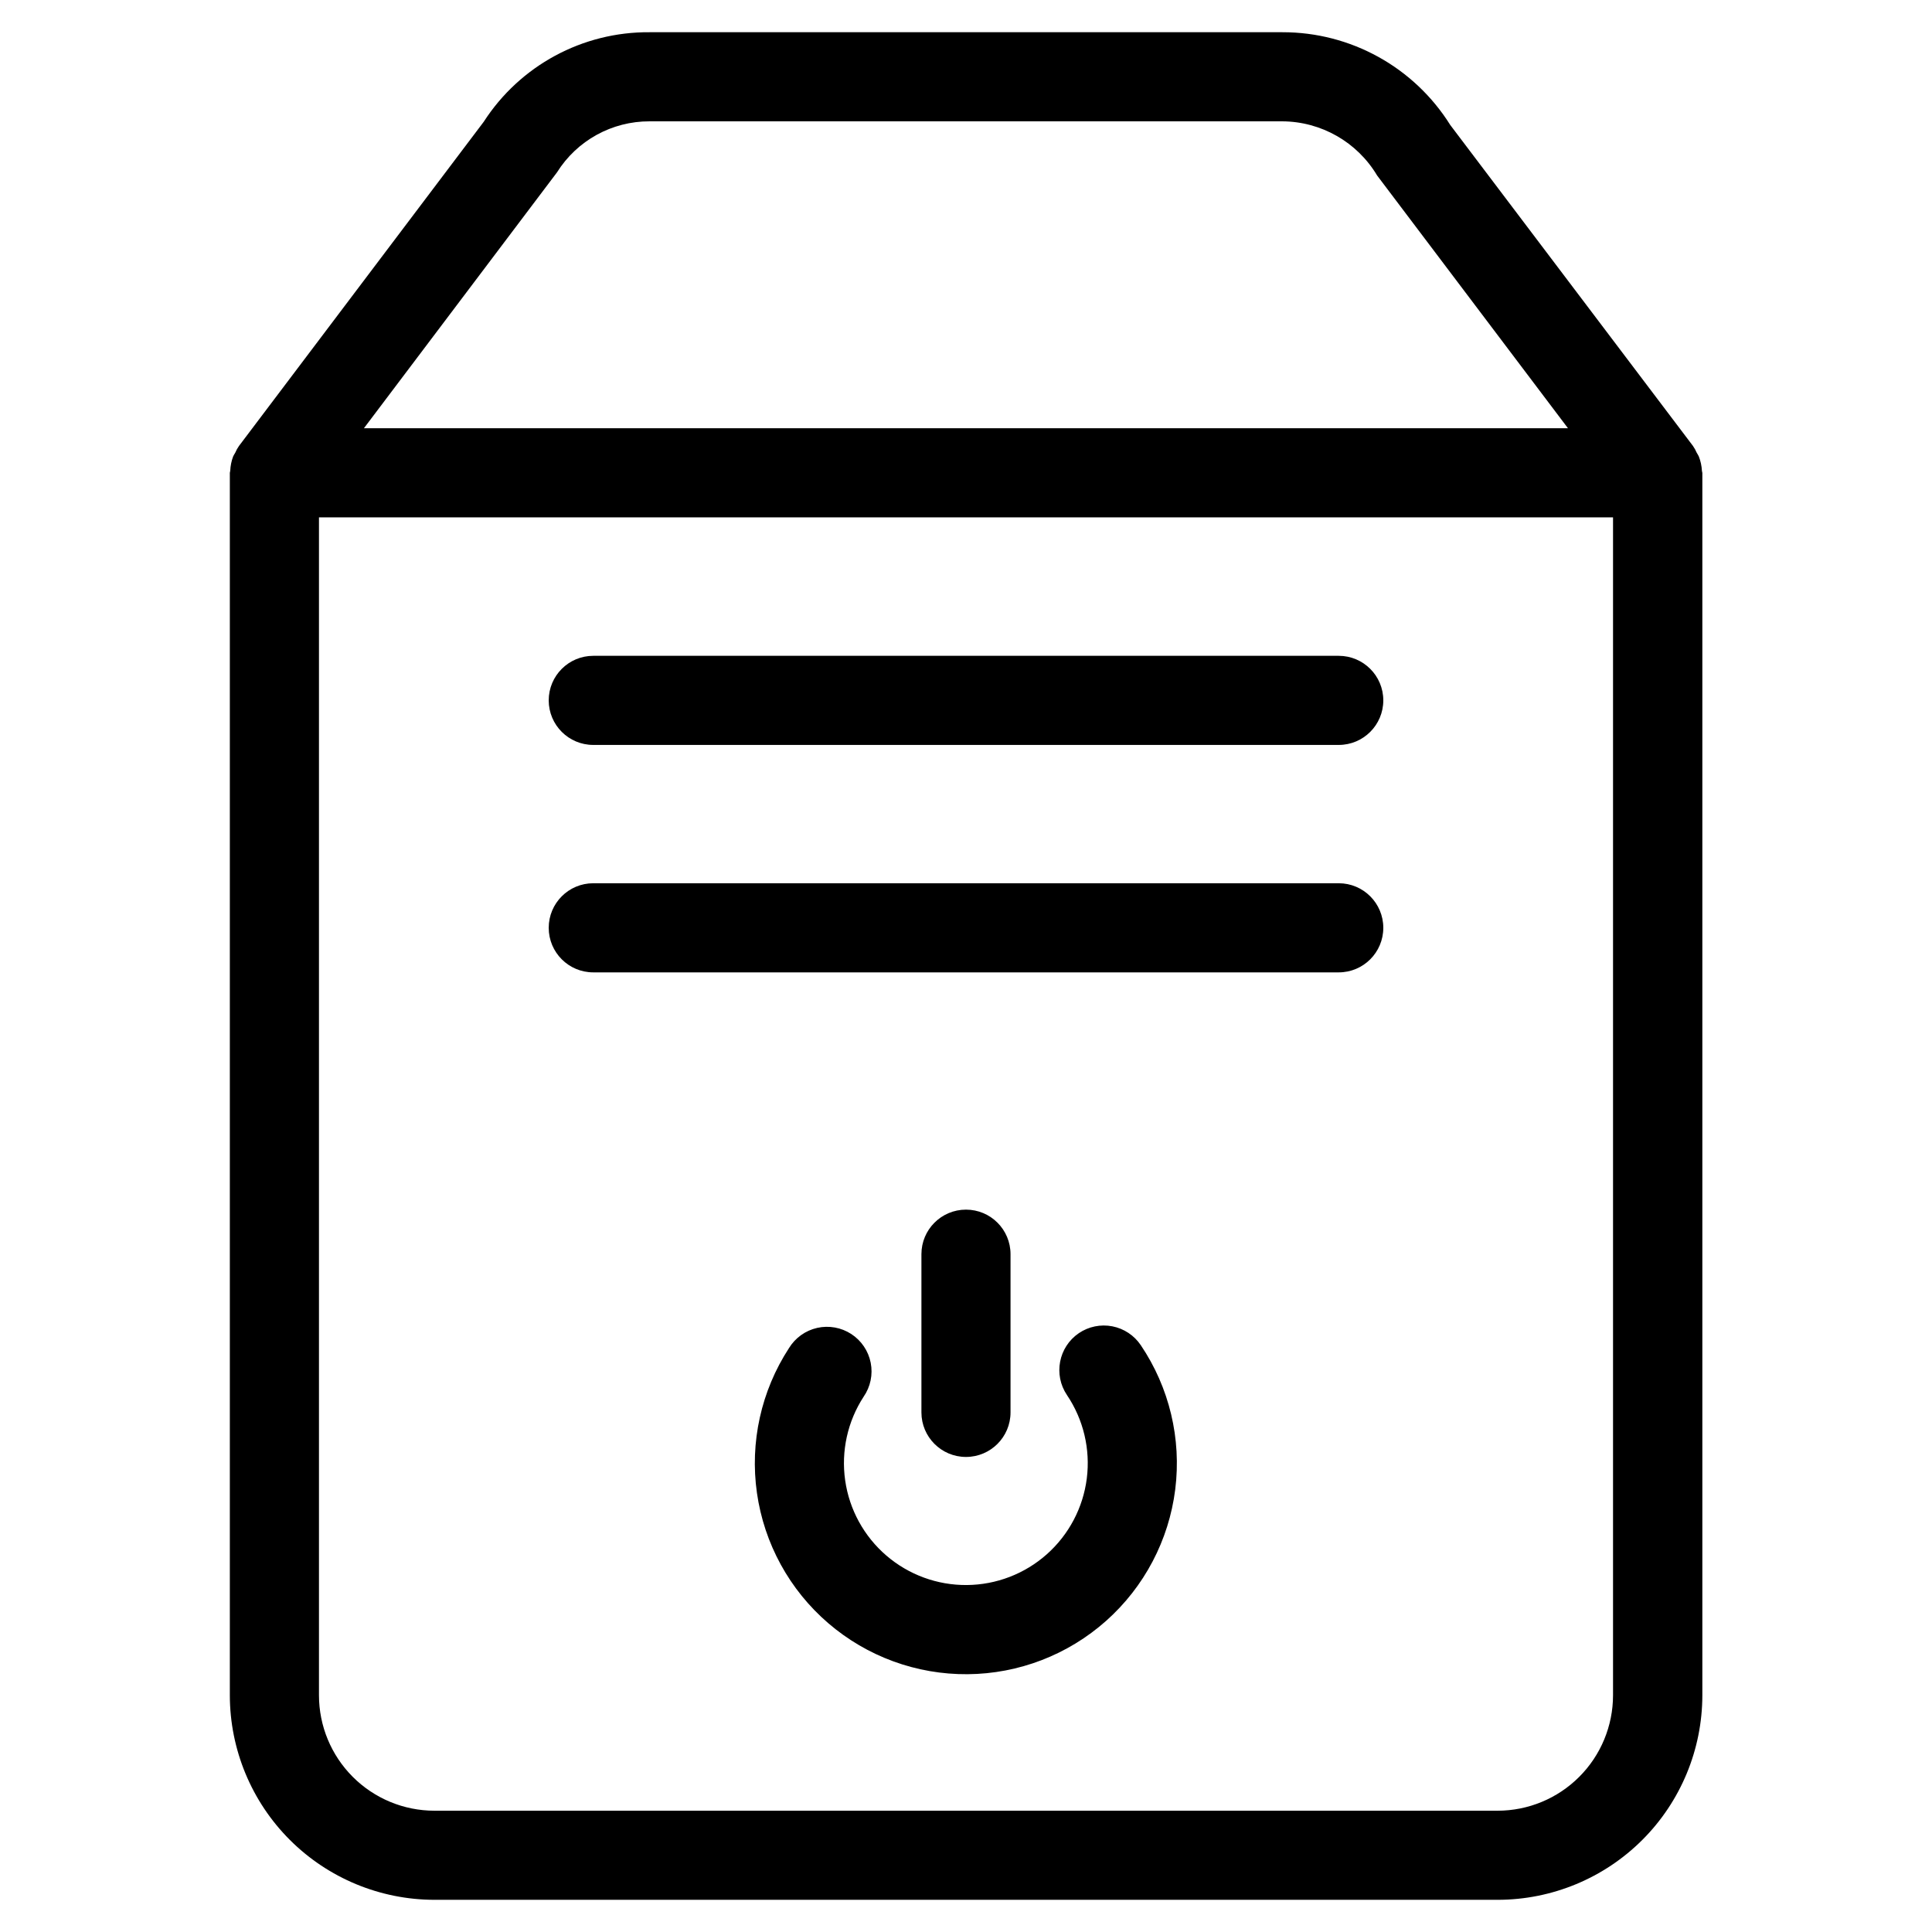 <?xml version="1.0" encoding="UTF-8"?>
<!-- Uploaded to: ICON Repo, www.iconrepo.com, Generator: ICON Repo Mixer Tools -->
<svg fill="#000000" width="800px" height="800px" version="1.1" viewBox="144 144 512 512" xmlns="http://www.w3.org/2000/svg">
 <g>
  <path d="m594.2 264.95c-0.141-0.348-0.379-0.645-0.551-0.977h-0.004c-0.266-0.629-0.598-1.23-0.988-1.793l-64.297-85.02h-0.004c-9.586-15.344-26.414-24.656-44.508-24.621h-167.71c-17.742-0.137-34.32 8.816-43.941 23.727l-64.863 85.914c-0.395 0.562-0.727 1.164-0.992 1.793-0.172 0.332-0.41 0.629-0.551 0.977-0.461 1.215-0.719 2.496-0.773 3.797 0 0.203-0.109 0.363-0.109 0.551v323.98c0.016 14.367 5.734 28.145 15.895 38.305 10.164 10.16 23.941 15.871 38.312 15.887h281.82-0.004c14.371-0.016 28.148-5.727 38.312-15.887s15.879-23.938 15.895-38.305v-323.95c0-0.188-0.109-0.348-0.109-0.551-0.07-1.312-0.352-2.606-0.832-3.828zm-302.59-75.273c5.289-8.441 14.562-13.555 24.527-13.523h167.71c10.297 0.062 19.816 5.5 25.098 14.344l50.586 66.992h-319.09zm249.26 434.18h-281.75c-8.109-0.004-15.887-3.227-21.621-8.961-5.734-5.731-8.961-13.504-8.969-21.613v-312.18h342.94v312.18c-0.012 8.109-3.234 15.883-8.973 21.613-5.734 5.734-13.512 8.957-21.621 8.961z"/>
  <path d="m498.78 317.8h-197.56c-6.519 0-11.805 5.285-11.805 11.805 0 6.523 5.285 11.809 11.805 11.809h197.56c6.519 0 11.809-5.285 11.809-11.809 0-6.519-5.289-11.805-11.809-11.805z"/>
  <path d="m498.78 378.07h-197.56c-6.519 0-11.805 5.289-11.805 11.809 0 6.523 5.285 11.809 11.805 11.809h197.56c6.519 0 11.809-5.285 11.809-11.809 0-6.519-5.289-11.809-11.809-11.809z"/>
  <path d="m429.91 497.3c-5.387 3.668-6.797 11.004-3.152 16.406 4.367 6.484 6.234 14.336 5.254 22.098-0.984 7.758-4.746 14.895-10.59 20.09-5.848 5.195-13.379 8.094-21.199 8.156-7.82 0.066-15.398-2.707-21.328-7.809-5.93-5.098-9.809-12.176-10.914-19.914-1.109-7.742 0.625-15.625 4.887-22.18 1.816-2.625 2.492-5.867 1.879-8.996-0.617-3.129-2.469-5.875-5.141-7.617-2.668-1.738-5.93-2.328-9.039-1.629-3.109 0.699-5.805 2.629-7.473 5.348-7.391 11.348-10.41 24.996-8.496 38.402 1.91 13.41 8.621 25.668 18.891 34.5 10.266 8.832 23.391 13.641 36.934 13.527 13.543-0.109 26.586-5.133 36.707-14.137 10.117-9 16.625-21.367 18.316-34.809 1.688-13.438-1.555-27.031-9.133-38.258-1.75-2.598-4.465-4.394-7.543-4.992-3.078-0.594-6.266 0.055-8.859 1.812z"/>
  <path d="m411.8 518.3v-41.93c0-6.519-5.285-11.805-11.805-11.805-6.523 0-11.809 5.285-11.809 11.805v41.93c0 6.519 5.285 11.805 11.809 11.805 6.519 0 11.805-5.285 11.805-11.805z"/>
 </g>
</svg>